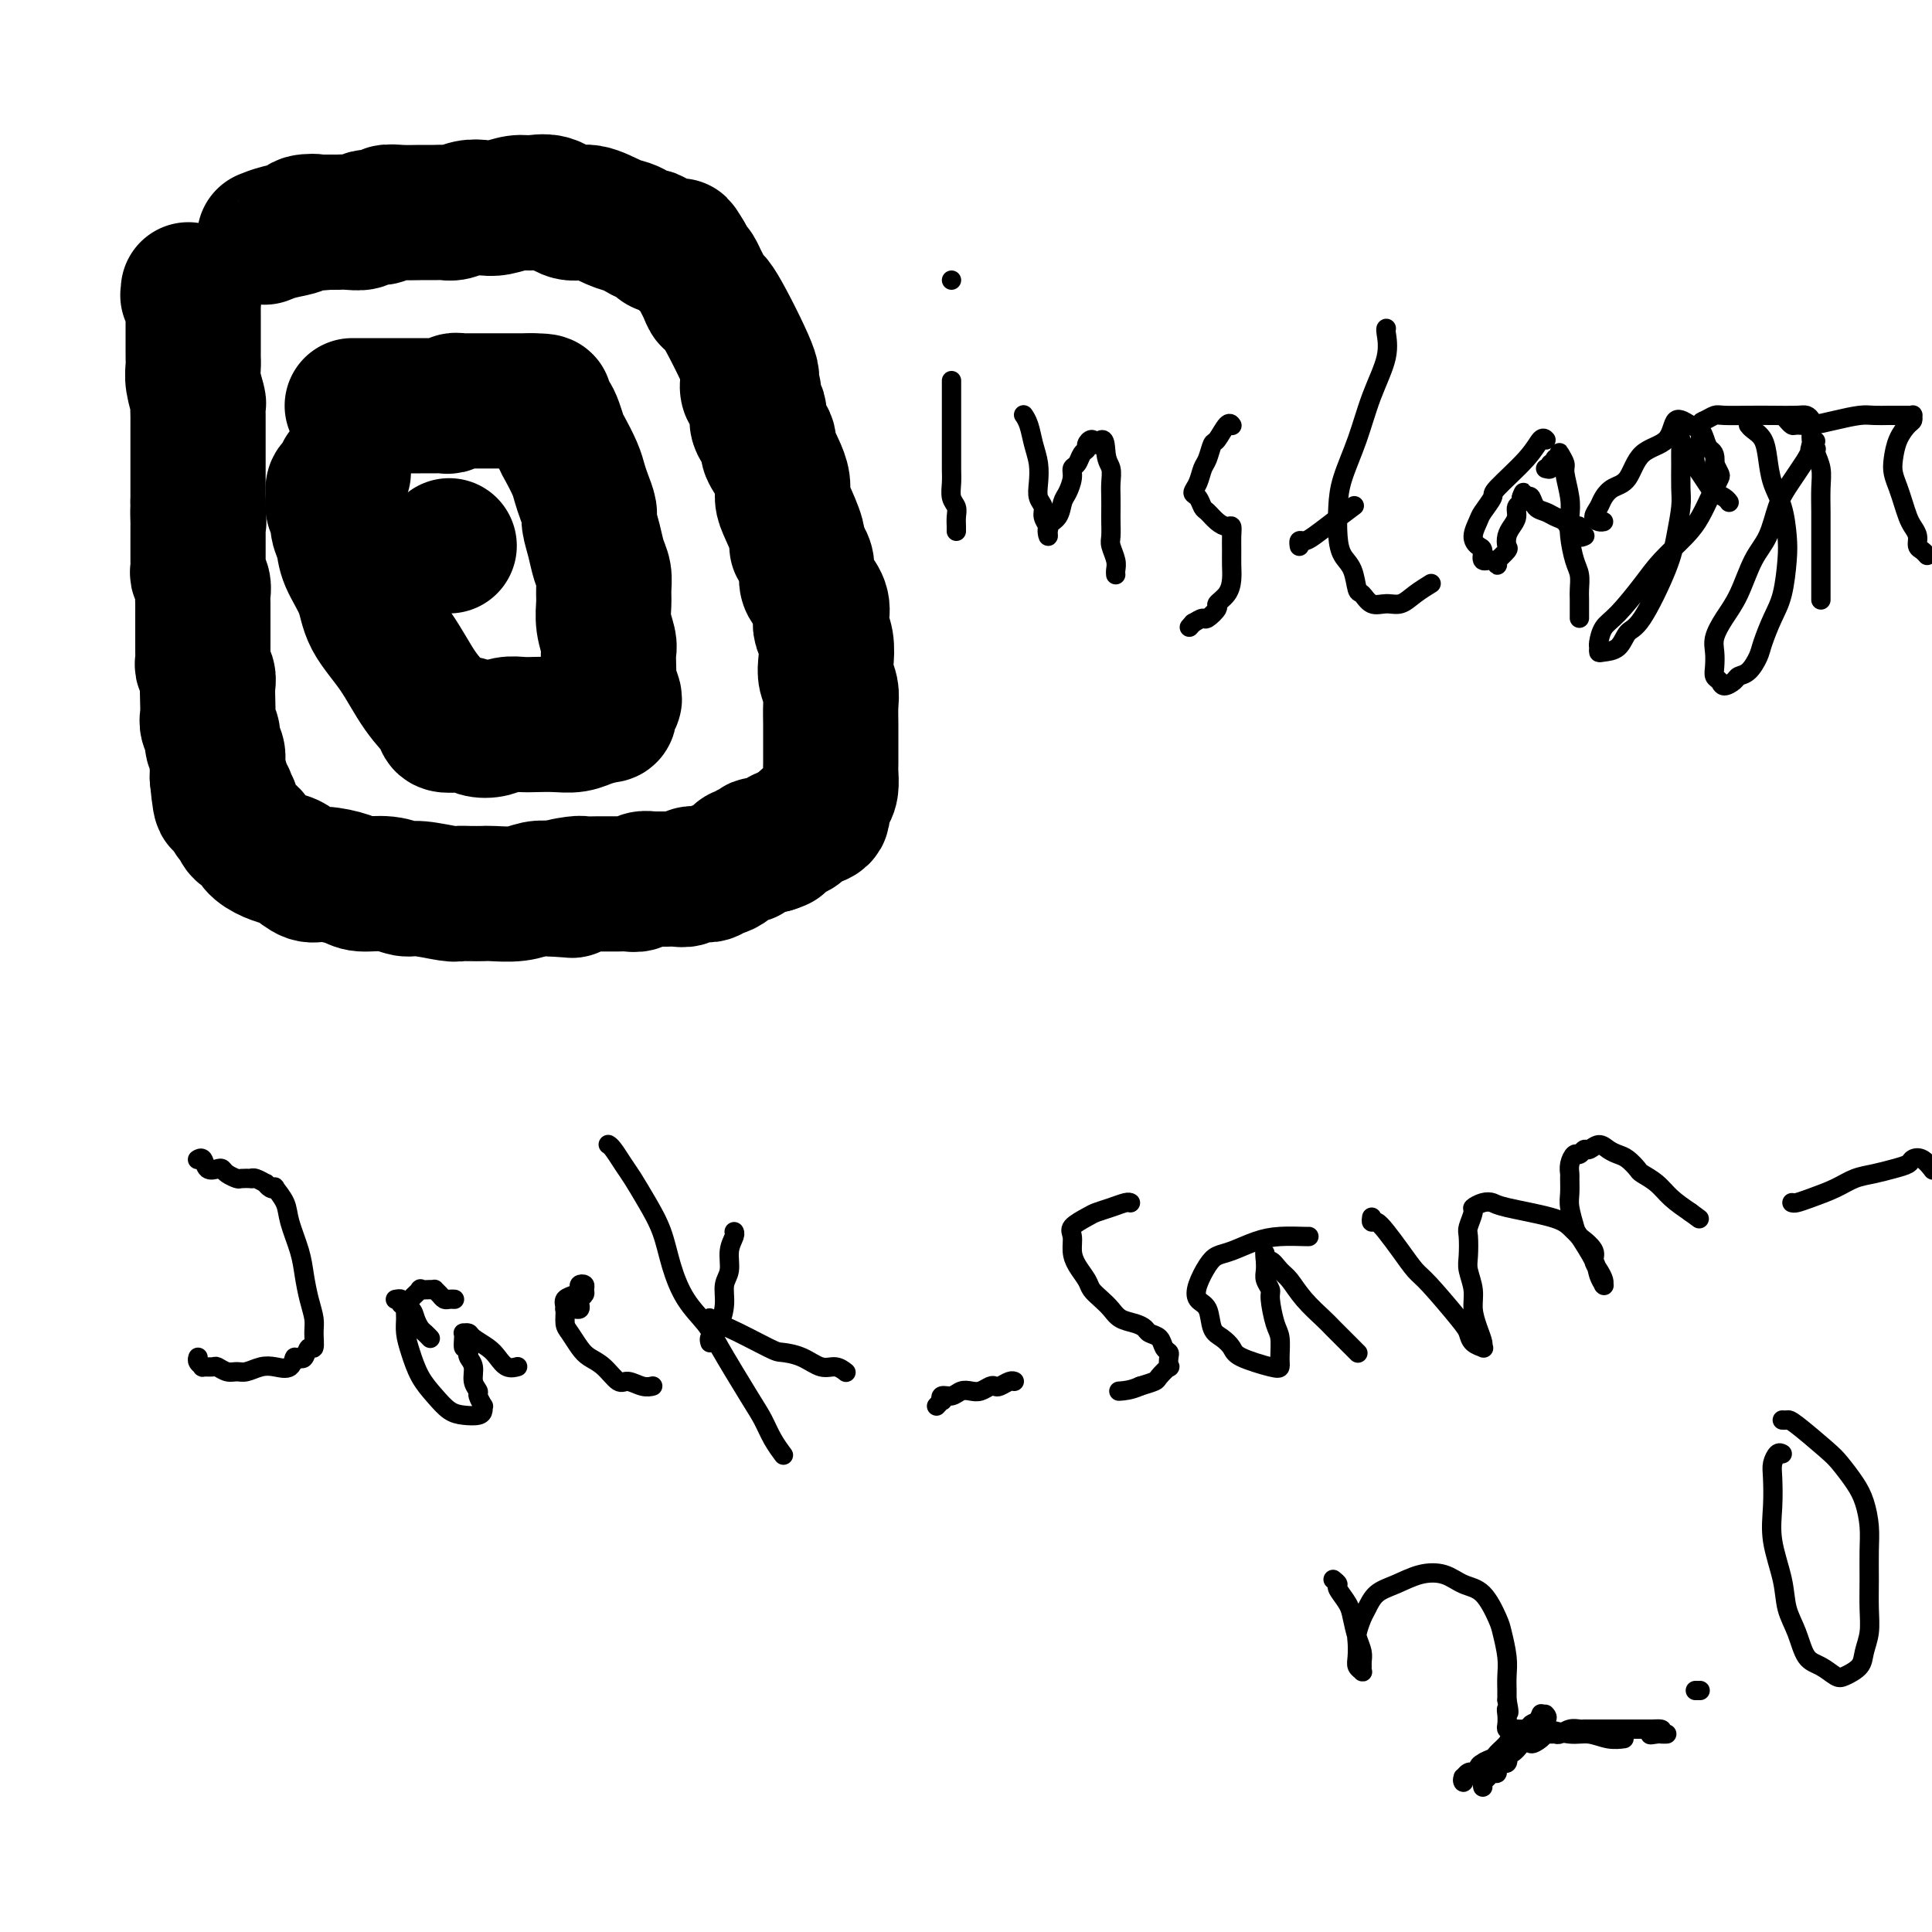 <svg viewBox='0 0 400 400' version='1.1' xmlns='http://www.w3.org/2000/svg' xmlns:xlink='http://www.w3.org/1999/xlink'><g fill='none' stroke='#000000' stroke-width='28' stroke-linecap='round' stroke-linejoin='round'><path d='M39,60c0.030,0.408 0.061,0.815 0,1c-0.061,0.185 -0.212,0.147 0,0c0.212,-0.147 0.789,-0.402 1,0c0.211,0.402 0.057,1.460 0,2c-0.057,0.540 -0.015,0.563 0,1c0.015,0.437 0.004,1.287 0,2c-0.004,0.713 -0.001,1.290 0,2c0.001,0.710 0.001,1.555 0,2c-0.001,0.445 -0.001,0.491 0,1c0.001,0.509 0.004,1.482 0,2c-0.004,0.518 -0.015,0.582 0,1c0.015,0.418 0.057,1.190 0,2c-0.057,0.810 -0.211,1.658 0,3c0.211,1.342 0.789,3.178 1,4c0.211,0.822 0.057,0.630 0,1c-0.057,0.370 -0.015,1.303 0,2c0.015,0.697 0.004,1.160 0,2c-0.004,0.840 -0.001,2.058 0,3c0.001,0.942 0.000,1.607 0,2c-0.000,0.393 -0.000,0.515 0,1c0.000,0.485 0.000,1.334 0,2c-0.000,0.666 -0.000,1.147 0,2c0.000,0.853 0.000,2.076 0,3c-0.000,0.924 -0.000,1.550 0,2c0.000,0.450 0.000,0.725 0,1'/><path d='M41,104c0.309,7.148 0.083,3.016 0,2c-0.083,-1.016 -0.022,1.082 0,2c0.022,0.918 0.006,0.656 0,1c-0.006,0.344 -0.003,1.296 0,2c0.003,0.704 0.004,1.161 0,2c-0.004,0.839 -0.015,2.059 0,3c0.015,0.941 0.057,1.603 0,2c-0.057,0.397 -0.211,0.530 0,1c0.211,0.470 0.789,1.277 1,2c0.211,0.723 0.057,1.361 0,2c-0.057,0.639 -0.015,1.277 0,2c0.015,0.723 0.004,1.530 0,2c-0.004,0.470 -0.001,0.602 0,1c0.001,0.398 -0.001,1.061 0,2c0.001,0.939 0.004,2.153 0,3c-0.004,0.847 -0.015,1.328 0,2c0.015,0.672 0.057,1.534 0,2c-0.057,0.466 -0.211,0.537 0,1c0.211,0.463 0.788,1.317 1,2c0.212,0.683 0.061,1.194 0,2c-0.061,0.806 -0.031,1.907 0,3c0.031,1.093 0.065,2.180 0,3c-0.065,0.820 -0.228,1.375 0,2c0.228,0.625 0.846,1.319 1,2c0.154,0.681 -0.155,1.348 0,2c0.155,0.652 0.774,1.288 1,2c0.226,0.712 0.061,1.500 0,2c-0.061,0.500 -0.016,0.711 0,1c0.016,0.289 0.005,0.654 0,1c-0.005,0.346 -0.002,0.673 0,1'/><path d='M45,161c0.861,9.228 1.014,3.796 1,2c-0.014,-1.796 -0.196,0.042 0,1c0.196,0.958 0.770,1.034 1,1c0.230,-0.034 0.118,-0.179 0,0c-0.118,0.179 -0.240,0.682 0,1c0.240,0.318 0.842,0.452 1,1c0.158,0.548 -0.128,1.512 0,2c0.128,0.488 0.670,0.502 1,1c0.330,0.498 0.448,1.482 1,2c0.552,0.518 1.536,0.571 2,1c0.464,0.429 0.407,1.233 1,2c0.593,0.767 1.836,1.497 3,2c1.164,0.503 2.248,0.778 3,1c0.752,0.222 1.172,0.389 2,1c0.828,0.611 2.065,1.665 3,2c0.935,0.335 1.567,-0.050 3,0c1.433,0.050 3.668,0.534 5,1c1.332,0.466 1.761,0.913 3,1c1.239,0.087 3.287,-0.187 5,0c1.713,0.187 3.091,0.835 4,1c0.909,0.165 1.350,-0.152 3,0c1.650,0.152 4.508,0.772 6,1c1.492,0.228 1.616,0.062 2,0c0.384,-0.062 1.026,-0.020 2,0c0.974,0.020 2.280,0.019 3,0c0.720,-0.019 0.853,-0.057 2,0c1.147,0.057 3.309,0.208 5,0c1.691,-0.208 2.912,-0.774 4,-1c1.088,-0.226 2.044,-0.113 3,0'/><path d='M114,184c8.027,0.525 3.095,0.337 2,0c-1.095,-0.337 1.646,-0.822 3,-1c1.354,-0.178 1.321,-0.048 2,0c0.679,0.048 2.070,0.014 3,0c0.930,-0.014 1.400,-0.007 2,0c0.600,0.007 1.331,0.016 2,0c0.669,-0.016 1.278,-0.057 2,0c0.722,0.057 1.559,0.211 2,0c0.441,-0.211 0.488,-0.789 1,-1c0.512,-0.211 1.489,-0.056 2,0c0.511,0.056 0.556,0.011 1,0c0.444,-0.011 1.288,0.011 2,0c0.712,-0.011 1.294,-0.054 2,0c0.706,0.054 1.537,0.207 2,0c0.463,-0.207 0.557,-0.773 1,-1c0.443,-0.227 1.235,-0.115 2,0c0.765,0.115 1.504,0.234 2,0c0.496,-0.234 0.748,-0.819 1,-1c0.252,-0.181 0.502,0.044 1,0c0.498,-0.044 1.243,-0.356 2,-1c0.757,-0.644 1.526,-1.622 2,-2c0.474,-0.378 0.653,-0.158 1,0c0.347,0.158 0.862,0.252 1,0c0.138,-0.252 -0.100,-0.852 0,-1c0.100,-0.148 0.538,0.157 1,0c0.462,-0.157 0.949,-0.774 1,-1c0.051,-0.226 -0.332,-0.061 0,0c0.332,0.061 1.381,0.017 2,0c0.619,-0.017 0.810,-0.009 1,0'/><path d='M160,175c2.737,-1.040 0.579,-0.139 0,0c-0.579,0.139 0.421,-0.482 1,-1c0.579,-0.518 0.738,-0.931 1,-1c0.262,-0.069 0.627,0.206 1,0c0.373,-0.206 0.752,-0.895 1,-1c0.248,-0.105 0.363,0.372 1,0c0.637,-0.372 1.795,-1.595 2,-2c0.205,-0.405 -0.544,0.006 0,0c0.544,-0.006 2.380,-0.428 3,-1c0.620,-0.572 0.022,-1.292 0,-2c-0.022,-0.708 0.530,-1.403 1,-2c0.470,-0.597 0.858,-1.096 1,-2c0.142,-0.904 0.038,-2.213 0,-3c-0.038,-0.787 -0.009,-1.053 0,-2c0.009,-0.947 -0.001,-2.574 0,-4c0.001,-1.426 0.014,-2.649 0,-4c-0.014,-1.351 -0.055,-2.830 0,-4c0.055,-1.170 0.207,-2.033 0,-3c-0.207,-0.967 -0.774,-2.040 -1,-3c-0.226,-0.960 -0.111,-1.807 0,-3c0.111,-1.193 0.220,-2.732 0,-4c-0.220,-1.268 -0.767,-2.264 -1,-3c-0.233,-0.736 -0.153,-1.212 0,-2c0.153,-0.788 0.378,-1.888 0,-3c-0.378,-1.112 -1.359,-2.236 -2,-3c-0.641,-0.764 -0.942,-1.167 -1,-2c-0.058,-0.833 0.126,-2.095 0,-3c-0.126,-0.905 -0.563,-1.452 -1,-2'/><path d='M166,115c-0.873,-1.950 -1.056,-1.823 -1,-2c0.056,-0.177 0.352,-0.656 0,-2c-0.352,-1.344 -1.351,-3.553 -2,-5c-0.649,-1.447 -0.949,-2.131 -1,-3c-0.051,-0.869 0.146,-1.922 0,-3c-0.146,-1.078 -0.635,-2.179 -1,-3c-0.365,-0.821 -0.606,-1.362 -1,-2c-0.394,-0.638 -0.942,-1.375 -1,-2c-0.058,-0.625 0.373,-1.140 0,-2c-0.373,-0.860 -1.549,-2.067 -2,-3c-0.451,-0.933 -0.177,-1.593 0,-2c0.177,-0.407 0.256,-0.562 0,-1c-0.256,-0.438 -0.848,-1.161 -1,-2c-0.152,-0.839 0.134,-1.796 0,-2c-0.134,-0.204 -0.690,0.343 -1,0c-0.310,-0.343 -0.373,-1.576 0,-2c0.373,-0.424 1.183,-0.039 0,-3c-1.183,-2.961 -4.358,-9.270 -6,-12c-1.642,-2.730 -1.749,-1.883 -2,-2c-0.251,-0.117 -0.645,-1.197 -1,-2c-0.355,-0.803 -0.670,-1.328 -1,-2c-0.330,-0.672 -0.676,-1.489 -1,-2c-0.324,-0.511 -0.626,-0.714 -1,-1c-0.374,-0.286 -0.821,-0.653 -1,-1c-0.179,-0.347 -0.089,-0.673 0,-1'/><path d='M142,53c-2.185,-3.725 -1.149,-1.537 -1,-1c0.149,0.537 -0.590,-0.578 -1,-1c-0.410,-0.422 -0.490,-0.151 -1,0c-0.510,0.151 -1.449,0.181 -2,0c-0.551,-0.181 -0.714,-0.574 -1,-1c-0.286,-0.426 -0.697,-0.886 -1,-1c-0.303,-0.114 -0.500,0.119 -1,0c-0.500,-0.119 -1.305,-0.590 -2,-1c-0.695,-0.410 -1.280,-0.758 -2,-1c-0.720,-0.242 -1.575,-0.376 -3,-1c-1.425,-0.624 -3.419,-1.737 -5,-2c-1.581,-0.263 -2.748,0.326 -4,0c-1.252,-0.326 -2.589,-1.565 -4,-2c-1.411,-0.435 -2.894,-0.065 -4,0c-1.106,0.065 -1.833,-0.175 -3,0c-1.167,0.175 -2.774,0.765 -4,1c-1.226,0.235 -2.071,0.116 -3,0c-0.929,-0.116 -1.942,-0.227 -3,0c-1.058,0.227 -2.162,0.793 -3,1c-0.838,0.207 -1.409,0.054 -2,0c-0.591,-0.054 -1.203,-0.011 -2,0c-0.797,0.011 -1.780,-0.012 -3,0c-1.220,0.012 -2.678,0.060 -4,0c-1.322,-0.060 -2.507,-0.226 -3,0c-0.493,0.226 -0.292,0.845 -1,1c-0.708,0.155 -2.325,-0.155 -3,0c-0.675,0.155 -0.408,0.773 -1,1c-0.592,0.227 -2.044,0.061 -3,0c-0.956,-0.061 -1.416,-0.017 -2,0c-0.584,0.017 -1.292,0.009 -2,0'/><path d='M68,46c-7.677,0.632 -3.868,0.211 -3,0c0.868,-0.211 -1.204,-0.214 -2,0c-0.796,0.214 -0.317,0.645 -1,1c-0.683,0.355 -2.530,0.634 -4,1c-1.470,0.366 -2.563,0.819 -3,1c-0.437,0.181 -0.219,0.091 0,0'/><path d='M73,84c0.021,-0.000 0.041,-0.000 0,0c-0.041,0.000 -0.145,0.000 0,0c0.145,-0.000 0.537,-0.000 1,0c0.463,0.000 0.995,0.000 1,0c0.005,-0.000 -0.518,-0.000 0,0c0.518,0.000 2.078,0.000 3,0c0.922,-0.000 1.207,-0.000 2,0c0.793,0.000 2.095,0.000 3,0c0.905,-0.000 1.412,-0.000 2,0c0.588,0.000 1.257,0.001 2,0c0.743,-0.001 1.561,-0.004 2,0c0.439,0.004 0.500,0.015 1,0c0.500,-0.015 1.439,-0.057 2,0c0.561,0.057 0.746,0.211 1,0c0.254,-0.211 0.579,-0.789 1,-1c0.421,-0.211 0.939,-0.057 1,0c0.061,0.057 -0.334,0.015 0,0c0.334,-0.015 1.399,-0.004 2,0c0.601,0.004 0.739,0.001 1,0c0.261,-0.001 0.646,-0.000 1,0c0.354,0.000 0.677,0.000 1,0c0.323,-0.000 0.646,-0.000 1,0c0.354,0.000 0.739,0.000 1,0c0.261,-0.000 0.399,-0.000 1,0c0.601,0.000 1.666,0.000 2,0c0.334,-0.000 -0.062,-0.000 0,0c0.062,0.000 0.584,0.000 1,0c0.416,-0.000 0.727,-0.000 1,0c0.273,0.000 0.506,0.000 1,0c0.494,-0.000 1.247,-0.000 2,0'/><path d='M110,83c5.632,0.022 1.211,0.576 0,1c-1.211,0.424 0.788,0.716 2,1c1.212,0.284 1.638,0.558 2,1c0.362,0.442 0.660,1.052 1,2c0.340,0.948 0.721,2.234 1,3c0.279,0.766 0.457,1.010 1,2c0.543,0.990 1.451,2.725 2,4c0.549,1.275 0.739,2.091 1,3c0.261,0.909 0.595,1.913 1,3c0.405,1.087 0.883,2.258 1,3c0.117,0.742 -0.126,1.055 0,2c0.126,0.945 0.623,2.520 1,4c0.377,1.480 0.636,2.863 1,4c0.364,1.137 0.833,2.027 1,3c0.167,0.973 0.031,2.027 0,3c-0.031,0.973 0.044,1.864 0,3c-0.044,1.136 -0.208,2.518 0,4c0.208,1.482 0.787,3.063 1,4c0.213,0.937 0.061,1.228 0,2c-0.061,0.772 -0.029,2.024 0,3c0.029,0.976 0.057,1.676 0,2c-0.057,0.324 -0.198,0.272 0,1c0.198,0.728 0.733,2.237 1,3c0.267,0.763 0.264,0.779 0,1c-0.264,0.221 -0.788,0.648 -1,1c-0.212,0.352 -0.112,0.630 0,1c0.112,0.370 0.236,0.831 0,1c-0.236,0.169 -0.833,0.045 -1,0c-0.167,-0.045 0.095,-0.013 0,0c-0.095,0.013 -0.548,0.006 -1,0'/><path d='M124,148c-0.785,0.785 -1.249,0.746 -2,1c-0.751,0.254 -1.790,0.799 -3,1c-1.210,0.201 -2.592,0.057 -4,0c-1.408,-0.057 -2.842,-0.028 -4,0c-1.158,0.028 -2.040,0.056 -3,0c-0.960,-0.056 -1.999,-0.198 -3,0c-1.001,0.198 -1.964,0.734 -3,1c-1.036,0.266 -2.145,0.263 -3,0c-0.855,-0.263 -1.456,-0.787 -2,-1c-0.544,-0.213 -1.032,-0.116 -2,0c-0.968,0.116 -2.417,0.252 -3,0c-0.583,-0.252 -0.301,-0.890 -1,-2c-0.699,-1.110 -2.380,-2.691 -4,-5c-1.620,-2.309 -3.179,-5.345 -5,-8c-1.821,-2.655 -3.903,-4.928 -5,-7c-1.097,-2.072 -1.207,-3.945 -2,-6c-0.793,-2.055 -2.269,-4.294 -3,-6c-0.731,-1.706 -0.718,-2.879 -1,-4c-0.282,-1.121 -0.861,-2.188 -1,-3c-0.139,-0.812 0.162,-1.368 0,-2c-0.162,-0.632 -0.786,-1.340 -1,-2c-0.214,-0.660 -0.019,-1.274 0,-2c0.019,-0.726 -0.139,-1.566 0,-2c0.139,-0.434 0.576,-0.463 1,-1c0.424,-0.537 0.835,-1.582 1,-2c0.165,-0.418 0.082,-0.209 0,0'/><path d='M93,113c0.000,0.000 0.000,0.000 0,0c0.000,0.000 0.000,0.000 0,0c0.000,0.000 0.000,0.000 0,0'/></g>
<g fill='none' stroke='#000000' stroke-width='4' stroke-linecap='round' stroke-linejoin='round'><path d='M41,240c-0.097,0.060 -0.195,0.121 0,0c0.195,-0.121 0.681,-0.422 1,0c0.319,0.422 0.471,1.567 1,2c0.529,0.433 1.436,0.155 2,0c0.564,-0.155 0.786,-0.185 1,0c0.214,0.185 0.421,0.586 1,1c0.579,0.414 1.530,0.842 2,1c0.470,0.158 0.459,0.046 1,0c0.541,-0.046 1.633,-0.027 2,0c0.367,0.027 0.010,0.064 0,0c-0.010,-0.064 0.327,-0.227 1,0c0.673,0.227 1.681,0.843 2,1c0.319,0.157 -0.051,-0.145 0,0c0.051,0.145 0.523,0.739 1,1c0.477,0.261 0.958,0.190 1,0c0.042,-0.190 -0.353,-0.499 0,0c0.353,0.499 1.456,1.806 2,3c0.544,1.194 0.528,2.277 1,4c0.472,1.723 1.433,4.088 2,6c0.567,1.912 0.741,3.372 1,5c0.259,1.628 0.602,3.425 1,5c0.398,1.575 0.850,2.927 1,4c0.150,1.073 -0.001,1.868 0,3c0.001,1.132 0.155,2.602 0,3c-0.155,0.398 -0.619,-0.278 -1,0c-0.381,0.278 -0.680,1.508 -1,2c-0.320,0.492 -0.660,0.246 -1,0'/><path d='M62,281c-0.669,1.117 -0.840,-0.089 -1,0c-0.160,0.089 -0.308,1.474 -1,2c-0.692,0.526 -1.928,0.195 -3,0c-1.072,-0.195 -1.979,-0.252 -3,0c-1.021,0.252 -2.156,0.814 -3,1c-0.844,0.186 -1.397,-0.003 -2,0c-0.603,0.003 -1.257,0.198 -2,0c-0.743,-0.198 -1.576,-0.788 -2,-1c-0.424,-0.212 -0.439,-0.046 -1,0c-0.561,0.046 -1.667,-0.026 -2,0c-0.333,0.026 0.107,0.151 0,0c-0.107,-0.151 -0.759,-0.579 -1,-1c-0.241,-0.421 -0.069,-0.835 0,-1c0.069,-0.165 0.034,-0.083 0,0'/><path d='M94,269c0.089,0.006 0.178,0.012 0,0c-0.178,-0.012 -0.622,-0.042 -1,0c-0.378,0.042 -0.691,0.155 -1,0c-0.309,-0.155 -0.612,-0.577 -1,-1c-0.388,-0.423 -0.859,-0.847 -1,-1c-0.141,-0.153 0.047,-0.035 0,0c-0.047,0.035 -0.328,-0.013 -1,0c-0.672,0.013 -1.735,0.086 -2,0c-0.265,-0.086 0.268,-0.330 0,0c-0.268,0.330 -1.337,1.234 -2,2c-0.663,0.766 -0.919,1.394 -1,2c-0.081,0.606 0.011,1.190 0,2c-0.011,0.810 -0.127,1.845 0,3c0.127,1.155 0.498,2.428 1,4c0.502,1.572 1.136,3.441 2,5c0.864,1.559 1.959,2.807 3,4c1.041,1.193 2.030,2.329 3,3c0.970,0.671 1.921,0.875 3,1c1.079,0.125 2.285,0.170 3,0c0.715,-0.170 0.939,-0.556 1,-1c0.061,-0.444 -0.040,-0.947 0,-1c0.040,-0.053 0.222,0.344 0,0c-0.222,-0.344 -0.848,-1.430 -1,-2c-0.152,-0.570 0.169,-0.625 0,-1c-0.169,-0.375 -0.829,-1.070 -1,-2c-0.171,-0.930 0.146,-2.097 0,-3c-0.146,-0.903 -0.756,-1.544 -1,-2c-0.244,-0.456 -0.122,-0.728 0,-1'/><path d='M97,280c-0.535,-2.133 -0.872,-0.964 -1,-1c-0.128,-0.036 -0.047,-1.275 0,-2c0.047,-0.725 0.061,-0.934 0,-1c-0.061,-0.066 -0.196,0.012 0,0c0.196,-0.012 0.724,-0.115 1,0c0.276,0.115 0.302,0.448 1,1c0.698,0.552 2.068,1.325 3,2c0.932,0.675 1.425,1.253 2,2c0.575,0.747 1.232,1.663 2,2c0.768,0.337 1.648,0.096 2,0c0.352,-0.096 0.176,-0.048 0,0'/><path d='M117,271c0.024,0.000 0.049,0.001 0,0c-0.049,-0.001 -0.170,-0.003 0,0c0.170,0.003 0.633,0.012 1,0c0.367,-0.012 0.638,-0.045 1,0c0.362,0.045 0.815,0.167 1,0c0.185,-0.167 0.103,-0.623 0,-1c-0.103,-0.377 -0.228,-0.676 0,-1c0.228,-0.324 0.808,-0.672 1,-1c0.192,-0.328 -0.003,-0.635 0,-1c0.003,-0.365 0.203,-0.789 0,-1c-0.203,-0.211 -0.811,-0.209 -1,0c-0.189,0.209 0.040,0.626 0,1c-0.040,0.374 -0.348,0.704 -1,1c-0.652,0.296 -1.647,0.558 -2,1c-0.353,0.442 -0.065,1.063 0,2c0.065,0.937 -0.093,2.189 0,3c0.093,0.811 0.438,1.182 1,2c0.562,0.818 1.343,2.085 2,3c0.657,0.915 1.191,1.478 2,2c0.809,0.522 1.895,1.001 3,2c1.105,0.999 2.230,2.516 3,3c0.770,0.484 1.186,-0.066 2,0c0.814,0.066 2.027,0.749 3,1c0.973,0.251 1.707,0.072 2,0c0.293,-0.072 0.147,-0.036 0,0'/><path d='M126,237c-0.064,-0.038 -0.128,-0.077 0,0c0.128,0.077 0.447,0.269 1,1c0.553,0.731 1.341,2.002 2,3c0.659,0.998 1.189,1.722 2,3c0.811,1.278 1.901,3.111 3,5c1.099,1.889 2.206,3.833 3,6c0.794,2.167 1.277,4.558 2,7c0.723,2.442 1.688,4.936 3,7c1.312,2.064 2.970,3.700 4,5c1.030,1.300 1.432,2.265 3,5c1.568,2.735 4.301,7.241 6,10c1.699,2.759 2.363,3.770 3,5c0.637,1.230 1.249,2.677 2,4c0.751,1.323 1.643,2.521 2,3c0.357,0.479 0.178,0.240 0,0'/><path d='M147,278c-0.119,-0.443 -0.238,-0.887 0,-1c0.238,-0.113 0.833,0.104 1,0c0.167,-0.104 -0.095,-0.530 0,-1c0.095,-0.470 0.546,-0.986 1,-2c0.454,-1.014 0.910,-2.527 1,-4c0.090,-1.473 -0.186,-2.906 0,-4c0.186,-1.094 0.834,-1.848 1,-3c0.166,-1.152 -0.151,-2.700 0,-4c0.151,-1.300 0.772,-2.350 1,-3c0.228,-0.650 0.065,-0.900 0,-1c-0.065,-0.100 -0.033,-0.050 0,0'/><path d='M147,273c-0.083,-0.114 -0.165,-0.227 0,0c0.165,0.227 0.578,0.795 1,1c0.422,0.205 0.854,0.049 3,1c2.146,0.951 6.006,3.010 8,4c1.994,0.990 2.121,0.910 3,1c0.879,0.090 2.509,0.350 4,1c1.491,0.650 2.843,1.690 4,2c1.157,0.310 2.119,-0.109 3,0c0.881,0.109 1.680,0.745 2,1c0.320,0.255 0.160,0.127 0,0'/><path d='M82,269c-0.128,0.026 -0.256,0.051 0,0c0.256,-0.051 0.895,-0.179 1,0c0.105,0.179 -0.323,0.663 0,1c0.323,0.337 1.397,0.525 2,1c0.603,0.475 0.736,1.238 1,2c0.264,0.762 0.658,1.524 1,2c0.342,0.476 0.630,0.667 1,1c0.370,0.333 0.820,0.810 1,1c0.180,0.190 0.090,0.095 0,0'/><path d='M194,291c0.029,-0.033 0.059,-0.065 0,0c-0.059,0.065 -0.206,0.229 0,0c0.206,-0.229 0.765,-0.850 1,-1c0.235,-0.150 0.146,0.170 0,0c-0.146,-0.170 -0.349,-0.829 0,-1c0.349,-0.171 1.249,0.147 2,0c0.751,-0.147 1.353,-0.758 2,-1c0.647,-0.242 1.338,-0.117 2,0c0.662,0.117 1.294,0.224 2,0c0.706,-0.224 1.485,-0.778 2,-1c0.515,-0.222 0.765,-0.112 1,0c0.235,0.112 0.455,0.226 1,0c0.545,-0.226 1.416,-0.792 2,-1c0.584,-0.208 0.881,-0.060 1,0c0.119,0.060 0.059,0.030 0,0'/><path d='M234,249c0.044,0.023 0.088,0.047 0,0c-0.088,-0.047 -0.308,-0.164 -1,0c-0.692,0.164 -1.856,0.609 -3,1c-1.144,0.391 -2.269,0.726 -3,1c-0.731,0.274 -1.070,0.485 -2,1c-0.930,0.515 -2.453,1.335 -3,2c-0.547,0.665 -0.120,1.175 0,2c0.120,0.825 -0.067,1.964 0,3c0.067,1.036 0.388,1.968 1,3c0.612,1.032 1.514,2.164 2,3c0.486,0.836 0.556,1.376 1,2c0.444,0.624 1.261,1.333 2,2c0.739,0.667 1.401,1.292 2,2c0.599,0.708 1.134,1.498 2,2c0.866,0.502 2.063,0.716 3,1c0.937,0.284 1.614,0.640 2,1c0.386,0.360 0.482,0.725 1,1c0.518,0.275 1.459,0.460 2,1c0.541,0.540 0.683,1.435 1,2c0.317,0.565 0.810,0.799 1,1c0.190,0.201 0.078,0.368 0,1c-0.078,0.632 -0.120,1.727 0,2c0.120,0.273 0.403,-0.277 0,0c-0.403,0.277 -1.493,1.382 -2,2c-0.507,0.618 -0.431,0.748 -1,1c-0.569,0.252 -1.785,0.626 -3,1'/><path d='M236,287c-1.822,0.844 -3.378,0.956 -4,1c-0.622,0.044 -0.311,0.022 0,0'/><path d='M271,256c-0.007,-0.004 -0.014,-0.008 0,0c0.014,0.008 0.050,0.029 -1,0c-1.050,-0.029 -3.187,-0.109 -5,0c-1.813,0.109 -3.302,0.406 -5,1c-1.698,0.594 -3.606,1.486 -5,2c-1.394,0.514 -2.276,0.649 -3,1c-0.724,0.351 -1.292,0.916 -2,2c-0.708,1.084 -1.557,2.685 -2,4c-0.443,1.315 -0.480,2.344 0,3c0.480,0.656 1.475,0.938 2,2c0.525,1.062 0.578,2.905 1,4c0.422,1.095 1.213,1.443 2,2c0.787,0.557 1.570,1.322 2,2c0.430,0.678 0.508,1.268 2,2c1.492,0.732 4.397,1.605 6,2c1.603,0.395 1.904,0.313 2,0c0.096,-0.313 -0.012,-0.857 0,-2c0.012,-1.143 0.143,-2.887 0,-4c-0.143,-1.113 -0.560,-1.596 -1,-3c-0.440,-1.404 -0.902,-3.728 -1,-5c-0.098,-1.272 0.170,-1.490 0,-2c-0.170,-0.510 -0.778,-1.312 -1,-2c-0.222,-0.688 -0.060,-1.262 0,-2c0.060,-0.738 0.017,-1.639 0,-2c-0.017,-0.361 -0.009,-0.180 0,0'/><path d='M262,261c-0.189,-3.376 -0.162,-0.816 0,0c0.162,0.816 0.460,-0.111 1,0c0.540,0.111 1.323,1.261 2,2c0.677,0.739 1.248,1.069 2,2c0.752,0.931 1.683,2.463 3,4c1.317,1.537 3.019,3.077 4,4c0.981,0.923 1.242,1.227 2,2c0.758,0.773 2.012,2.016 3,3c0.988,0.984 1.711,1.710 2,2c0.289,0.290 0.145,0.145 0,0'/><path d='M284,252c-0.071,0.459 -0.143,0.918 0,1c0.143,0.082 0.499,-0.211 1,0c0.501,0.211 1.146,0.928 2,2c0.854,1.072 1.917,2.499 3,4c1.083,1.501 2.187,3.074 3,4c0.813,0.926 1.336,1.204 3,3c1.664,1.796 4.470,5.109 6,7c1.530,1.891 1.784,2.362 2,3c0.216,0.638 0.395,1.445 1,2c0.605,0.555 1.636,0.858 2,1c0.364,0.142 0.060,0.121 0,0c-0.060,-0.121 0.124,-0.343 0,-1c-0.124,-0.657 -0.555,-1.749 -1,-3c-0.445,-1.251 -0.904,-2.661 -1,-4c-0.096,-1.339 0.169,-2.609 0,-4c-0.169,-1.391 -0.773,-2.905 -1,-4c-0.227,-1.095 -0.076,-1.771 0,-3c0.076,-1.229 0.079,-3.013 0,-4c-0.079,-0.987 -0.239,-1.179 0,-2c0.239,-0.821 0.876,-2.270 1,-3c0.124,-0.730 -0.266,-0.740 0,-1c0.266,-0.260 1.187,-0.771 2,-1c0.813,-0.229 1.516,-0.174 2,0c0.484,0.174 0.748,0.469 3,1c2.252,0.531 6.491,1.297 9,2c2.509,0.703 3.288,1.344 4,2c0.712,0.656 1.356,1.328 2,2'/><path d='M327,256c1.620,1.202 2.669,2.207 3,3c0.331,0.793 -0.055,1.375 0,2c0.055,0.625 0.552,1.293 1,2c0.448,0.707 0.849,1.451 1,2c0.151,0.549 0.054,0.901 0,1c-0.054,0.099 -0.063,-0.054 0,0c0.063,0.054 0.200,0.315 0,0c-0.200,-0.315 -0.737,-1.208 -1,-2c-0.263,-0.792 -0.253,-1.485 -1,-3c-0.747,-1.515 -2.253,-3.853 -3,-5c-0.747,-1.147 -0.736,-1.105 -1,-2c-0.264,-0.895 -0.804,-2.729 -1,-4c-0.196,-1.271 -0.050,-1.981 0,-3c0.050,-1.019 0.002,-2.349 0,-3c-0.002,-0.651 0.041,-0.623 0,-1c-0.041,-0.377 -0.167,-1.157 0,-2c0.167,-0.843 0.625,-1.747 1,-2c0.375,-0.253 0.667,0.145 1,0c0.333,-0.145 0.708,-0.834 1,-1c0.292,-0.166 0.501,0.192 1,0c0.499,-0.192 1.290,-0.934 2,-1c0.710,-0.066 1.340,0.545 2,1c0.660,0.455 1.349,0.754 2,1c0.651,0.246 1.265,0.439 2,1c0.735,0.561 1.592,1.490 2,2c0.408,0.510 0.367,0.601 1,1c0.633,0.399 1.940,1.108 3,2c1.060,0.892 1.874,1.969 3,3c1.126,1.031 2.563,2.015 4,3'/><path d='M350,251c3.167,2.333 1.583,1.167 0,0'/><path d='M371,249c0.209,0.067 0.418,0.134 1,0c0.582,-0.134 1.538,-0.470 3,-1c1.462,-0.530 3.432,-1.255 5,-2c1.568,-0.745 2.734,-1.509 4,-2c1.266,-0.491 2.632,-0.708 4,-1c1.368,-0.292 2.738,-0.659 4,-1c1.262,-0.341 2.415,-0.655 3,-1c0.585,-0.345 0.600,-0.721 1,-1c0.400,-0.279 1.185,-0.460 2,0c0.815,0.460 1.662,1.560 2,2c0.338,0.440 0.169,0.220 0,0'/><path d='M276,327c0.477,0.383 0.954,0.767 1,1c0.046,0.233 -0.338,0.317 0,1c0.338,0.683 1.397,1.965 2,3c0.603,1.035 0.750,1.821 1,3c0.250,1.179 0.603,2.750 1,4c0.397,1.250 0.840,2.178 1,3c0.160,0.822 0.039,1.538 0,2c-0.039,0.462 0.004,0.669 0,1c-0.004,0.331 -0.053,0.786 0,1c0.053,0.214 0.210,0.186 0,0c-0.210,-0.186 -0.785,-0.529 -1,-1c-0.215,-0.471 -0.069,-1.070 0,-2c0.069,-0.930 0.062,-2.192 0,-3c-0.062,-0.808 -0.177,-1.161 0,-2c0.177,-0.839 0.647,-2.165 1,-3c0.353,-0.835 0.590,-1.178 1,-2c0.410,-0.822 0.994,-2.122 2,-3c1.006,-0.878 2.436,-1.332 4,-2c1.564,-0.668 3.263,-1.549 5,-2c1.737,-0.451 3.512,-0.471 5,0c1.488,0.471 2.690,1.434 4,2c1.310,0.566 2.729,0.735 4,2c1.271,1.265 2.393,3.627 3,5c0.607,1.373 0.699,1.757 1,3c0.301,1.243 0.813,3.343 1,5c0.187,1.657 0.050,2.869 0,4c-0.050,1.131 -0.014,2.180 0,3c0.014,0.820 0.007,1.410 0,2'/><path d='M312,352c0.774,3.824 0.211,2.384 0,2c-0.211,-0.384 -0.068,0.289 0,1c0.068,0.711 0.061,1.459 0,2c-0.061,0.541 -0.177,0.876 0,1c0.177,0.124 0.648,0.037 1,0c0.352,-0.037 0.586,-0.025 1,0c0.414,0.025 1.009,0.063 2,0c0.991,-0.063 2.378,-0.227 4,0c1.622,0.227 3.479,0.845 5,1c1.521,0.155 2.707,-0.154 4,0c1.293,0.154 2.694,0.772 4,1c1.306,0.228 2.516,0.065 3,0c0.484,-0.065 0.242,-0.033 0,0'/><path d='M351,350c0.417,0.000 0.833,0.000 1,0c0.167,0.000 0.083,0.000 0,0'/><path d='M369,301c-0.310,-0.173 -0.621,-0.346 -1,0c-0.379,0.346 -0.827,1.210 -1,2c-0.173,0.790 -0.072,1.505 0,3c0.072,1.495 0.117,3.770 0,6c-0.117,2.230 -0.394,4.415 0,7c0.394,2.585 1.459,5.570 2,8c0.541,2.430 0.558,4.304 1,6c0.442,1.696 1.310,3.212 2,5c0.690,1.788 1.200,3.847 2,5c0.800,1.153 1.888,1.401 3,2c1.112,0.599 2.249,1.551 3,2c0.751,0.449 1.115,0.397 2,0c0.885,-0.397 2.290,-1.140 3,-2c0.710,-0.860 0.726,-1.839 1,-3c0.274,-1.161 0.806,-2.504 1,-4c0.194,-1.496 0.049,-3.145 0,-5c-0.049,-1.855 -0.004,-3.916 0,-6c0.004,-2.084 -0.033,-4.190 0,-6c0.033,-1.810 0.136,-3.325 0,-5c-0.136,-1.675 -0.513,-3.510 -1,-5c-0.487,-1.490 -1.086,-2.634 -2,-4c-0.914,-1.366 -2.144,-2.955 -3,-4c-0.856,-1.045 -1.340,-1.548 -3,-3c-1.660,-1.452 -4.496,-3.853 -6,-5c-1.504,-1.147 -1.674,-1.040 -2,-1c-0.326,0.040 -0.807,0.011 -1,0c-0.193,-0.011 -0.096,-0.006 0,0'/><path d='M319,355c-0.022,0.054 -0.043,0.108 0,0c0.043,-0.108 0.152,-0.380 0,0c-0.152,0.380 -0.565,1.410 -1,2c-0.435,0.590 -0.894,0.741 -1,1c-0.106,0.259 0.139,0.628 0,1c-0.139,0.372 -0.662,0.749 -1,1c-0.338,0.251 -0.491,0.377 -1,1c-0.509,0.623 -1.375,1.744 -2,2c-0.625,0.256 -1.008,-0.353 -1,0c0.008,0.353 0.406,1.667 0,2c-0.406,0.333 -1.615,-0.314 -2,0c-0.385,0.314 0.055,1.591 0,2c-0.055,0.409 -0.603,-0.048 -1,0c-0.397,0.048 -0.642,0.600 -1,1c-0.358,0.400 -0.827,0.646 -1,1c-0.173,0.354 -0.049,0.815 0,1c0.049,0.185 0.025,0.092 0,0'/><path d='M320,355c-0.006,-0.007 -0.013,-0.014 0,0c0.013,0.014 0.045,0.049 0,0c-0.045,-0.049 -0.166,-0.182 0,0c0.166,0.182 0.621,0.678 0,1c-0.621,0.322 -2.317,0.471 -3,1c-0.683,0.529 -0.353,1.437 -1,2c-0.647,0.563 -2.273,0.781 -3,1c-0.727,0.219 -0.557,0.440 -1,1c-0.443,0.560 -1.500,1.460 -2,2c-0.500,0.540 -0.445,0.719 -1,1c-0.555,0.281 -1.721,0.663 -2,1c-0.279,0.337 0.328,0.630 0,1c-0.328,0.370 -1.591,0.816 -2,1c-0.409,0.184 0.034,0.106 0,0c-0.034,-0.106 -0.547,-0.242 -1,0c-0.453,0.242 -0.847,0.860 -1,1c-0.153,0.140 -0.066,-0.200 0,0c0.066,0.200 0.110,0.940 0,1c-0.110,0.060 -0.373,-0.562 0,-1c0.373,-0.438 1.384,-0.694 2,-1c0.616,-0.306 0.839,-0.662 1,-1c0.161,-0.338 0.260,-0.658 1,-1c0.740,-0.342 2.122,-0.708 3,-1c0.878,-0.292 1.251,-0.512 2,-1c0.749,-0.488 1.875,-1.244 3,-2'/><path d='M315,361c2.201,-1.193 1.703,-0.176 2,0c0.297,0.176 1.388,-0.488 2,-1c0.612,-0.512 0.744,-0.873 1,-1c0.256,-0.127 0.636,-0.020 1,0c0.364,0.020 0.713,-0.047 1,0c0.287,0.047 0.513,0.209 1,0c0.487,-0.209 1.234,-0.788 2,-1c0.766,-0.212 1.552,-0.057 2,0c0.448,0.057 0.558,0.015 1,0c0.442,-0.015 1.217,-0.004 2,0c0.783,0.004 1.573,0.001 2,0c0.427,-0.001 0.491,-0.000 1,0c0.509,0.000 1.463,0.000 2,0c0.537,-0.000 0.655,-0.000 1,0c0.345,0.000 0.916,0.000 1,0c0.084,-0.000 -0.318,-0.000 0,0c0.318,0.000 1.356,0.000 2,0c0.644,-0.000 0.894,-0.000 1,0c0.106,0.000 0.067,0.000 0,0c-0.067,-0.000 -0.162,-0.000 0,0c0.162,0.000 0.582,0.000 1,0c0.418,-0.000 0.834,-0.000 1,0c0.166,0.000 0.083,0.000 0,0'/><path d='M342,358c4.128,-0.238 0.948,0.668 0,1c-0.948,0.332 0.334,0.089 1,0c0.666,-0.089 0.715,-0.024 1,0c0.285,0.024 0.808,0.006 1,0c0.192,-0.006 0.055,-0.002 0,0c-0.055,0.002 -0.027,0.001 0,0'/><path d='M197,79c-0.000,-0.180 -0.000,-0.360 0,0c0.000,0.360 0.000,1.260 0,2c-0.000,0.740 -0.000,1.321 0,2c0.000,0.679 0.000,1.455 0,3c-0.000,1.545 -0.001,3.860 0,5c0.001,1.140 0.004,1.106 0,2c-0.004,0.894 -0.015,2.714 0,4c0.015,1.286 0.057,2.036 0,3c-0.057,0.964 -0.211,2.143 0,3c0.211,0.857 0.789,1.393 1,2c0.211,0.607 0.057,1.287 0,2c-0.057,0.713 -0.015,1.461 0,2c0.015,0.539 0.004,0.868 0,1c-0.004,0.132 -0.002,0.066 0,0'/><path d='M197,58c0.000,0.000 0.000,0.000 0,0c0.000,0.000 0.000,0.000 0,0c0.000,0.000 0.000,0.000 0,0'/><path d='M212,86c-0.000,-0.001 -0.001,-0.001 0,0c0.001,0.001 0.003,0.005 0,0c-0.003,-0.005 -0.012,-0.017 0,0c0.012,0.017 0.045,0.065 0,0c-0.045,-0.065 -0.170,-0.243 0,0c0.170,0.243 0.633,0.908 1,2c0.367,1.092 0.638,2.610 1,4c0.362,1.390 0.814,2.651 1,4c0.186,1.349 0.106,2.785 0,4c-0.106,1.215 -0.239,2.209 0,3c0.239,0.791 0.849,1.380 1,2c0.151,0.620 -0.158,1.270 0,2c0.158,0.730 0.781,1.539 1,2c0.219,0.461 0.034,0.572 0,1c-0.034,0.428 0.085,1.171 0,1c-0.085,-0.171 -0.373,-1.257 0,-2c0.373,-0.743 1.405,-1.145 2,-2c0.595,-0.855 0.751,-2.164 1,-3c0.249,-0.836 0.591,-1.197 1,-2c0.409,-0.803 0.884,-2.046 1,-3c0.116,-0.954 -0.127,-1.617 0,-2c0.127,-0.383 0.626,-0.485 1,-1c0.374,-0.515 0.625,-1.442 1,-2c0.375,-0.558 0.874,-0.748 1,-1c0.126,-0.252 -0.120,-0.568 0,-1c0.120,-0.432 0.606,-0.981 1,-1c0.394,-0.019 0.697,0.490 1,1'/><path d='M227,92c1.939,-2.475 1.788,0.338 2,2c0.212,1.662 0.789,2.173 1,3c0.211,0.827 0.057,1.969 0,3c-0.057,1.031 -0.016,1.952 0,3c0.016,1.048 0.008,2.224 0,3c-0.008,0.776 -0.016,1.153 0,2c0.016,0.847 0.057,2.164 0,3c-0.057,0.836 -0.211,1.191 0,2c0.211,0.809 0.789,2.073 1,3c0.211,0.927 0.057,1.516 0,2c-0.057,0.484 -0.015,0.861 0,1c0.015,0.139 0.004,0.040 0,0c-0.004,-0.040 -0.002,-0.020 0,0'/><path d='M255,88c0.059,0.089 0.118,0.177 0,0c-0.118,-0.177 -0.413,-0.621 -1,0c-0.587,0.621 -1.466,2.305 -2,3c-0.534,0.695 -0.722,0.400 -1,1c-0.278,0.600 -0.646,2.096 -1,3c-0.354,0.904 -0.694,1.216 -1,2c-0.306,0.784 -0.577,2.040 -1,3c-0.423,0.960 -0.997,1.623 -1,2c-0.003,0.377 0.566,0.469 1,1c0.434,0.531 0.733,1.500 1,2c0.267,0.500 0.502,0.531 1,1c0.498,0.469 1.258,1.374 2,2c0.742,0.626 1.467,0.972 2,1c0.533,0.028 0.875,-0.260 1,0c0.125,0.260 0.032,1.070 0,2c-0.032,0.930 -0.002,1.979 0,3c0.002,1.021 -0.022,2.012 0,3c0.022,0.988 0.090,1.971 0,3c-0.090,1.029 -0.338,2.103 -1,3c-0.662,0.897 -1.738,1.616 -2,2c-0.262,0.384 0.291,0.433 0,1c-0.291,0.567 -1.424,1.653 -2,2c-0.576,0.347 -0.593,-0.044 -1,0c-0.407,0.044 -1.203,0.522 -2,1'/><path d='M247,129c-1.333,1.500 -0.667,0.750 0,0'/><path d='M287,68c0.019,-0.011 0.039,-0.022 0,0c-0.039,0.022 -0.136,0.076 0,1c0.136,0.924 0.506,2.716 0,5c-0.506,2.284 -1.887,5.058 -3,8c-1.113,2.942 -1.956,6.052 -3,9c-1.044,2.948 -2.287,5.736 -3,8c-0.713,2.264 -0.896,4.005 -1,6c-0.104,1.995 -0.131,4.245 0,6c0.131,1.755 0.418,3.014 1,4c0.582,0.986 1.457,1.700 2,3c0.543,1.300 0.753,3.187 1,4c0.247,0.813 0.530,0.552 1,1c0.470,0.448 1.128,1.605 2,2c0.872,0.395 1.957,0.029 3,0c1.043,-0.029 2.042,0.281 3,0c0.958,-0.281 1.873,-1.153 3,-2c1.127,-0.847 2.465,-1.671 3,-2c0.535,-0.329 0.268,-0.165 0,0'/><path d='M269,113c-0.005,-0.031 -0.011,-0.062 0,0c0.011,0.062 0.038,0.219 0,0c-0.038,-0.219 -0.143,-0.812 0,-1c0.143,-0.188 0.533,0.030 1,0c0.467,-0.030 1.012,-0.307 2,-1c0.988,-0.693 2.420,-1.802 4,-3c1.580,-1.198 3.309,-2.485 4,-3c0.691,-0.515 0.346,-0.257 0,0'/><path d='M320,91c0.070,0.075 0.140,0.151 0,0c-0.140,-0.151 -0.489,-0.528 -1,0c-0.511,0.528 -1.183,1.961 -3,4c-1.817,2.039 -4.779,4.685 -6,6c-1.221,1.315 -0.703,1.298 -1,2c-0.297,0.702 -1.410,2.123 -2,3c-0.590,0.877 -0.657,1.210 -1,2c-0.343,0.790 -0.961,2.039 -1,3c-0.039,0.961 0.501,1.635 1,2c0.499,0.365 0.957,0.420 1,1c0.043,0.580 -0.328,1.686 0,2c0.328,0.314 1.354,-0.163 2,0c0.646,0.163 0.913,0.965 1,1c0.087,0.035 -0.005,-0.697 0,-1c0.005,-0.303 0.106,-0.178 0,0c-0.106,0.178 -0.418,0.410 0,0c0.418,-0.410 1.566,-1.460 2,-2c0.434,-0.540 0.154,-0.568 0,-1c-0.154,-0.432 -0.181,-1.267 0,-2c0.181,-0.733 0.570,-1.363 1,-2c0.430,-0.637 0.900,-1.281 1,-2c0.100,-0.719 -0.169,-1.512 0,-2c0.169,-0.488 0.776,-0.670 1,-1c0.224,-0.330 0.064,-0.809 0,-1c-0.064,-0.191 -0.032,-0.096 0,0'/><path d='M315,103c0.881,-2.019 0.084,-0.566 0,0c-0.084,0.566 0.543,0.246 1,0c0.457,-0.246 0.742,-0.417 1,0c0.258,0.417 0.487,1.422 1,2c0.513,0.578 1.308,0.727 2,1c0.692,0.273 1.281,0.669 2,1c0.719,0.331 1.570,0.596 2,1c0.430,0.404 0.441,0.945 1,1c0.559,0.055 1.665,-0.377 2,0c0.335,0.377 -0.102,1.563 0,2c0.102,0.437 0.743,0.125 1,0c0.257,-0.125 0.128,-0.062 0,0'/><path d='M347,91c0.423,-0.170 0.846,-0.340 1,0c0.154,0.340 0.038,1.191 0,2c-0.038,0.809 0.001,1.575 0,3c-0.001,1.425 -0.041,3.510 0,5c0.041,1.490 0.162,2.386 0,4c-0.162,1.614 -0.609,3.945 -1,6c-0.391,2.055 -0.728,3.832 -2,7c-1.272,3.168 -3.479,7.725 -5,10c-1.521,2.275 -2.355,2.266 -3,3c-0.645,0.734 -1.102,2.209 -2,3c-0.898,0.791 -2.239,0.896 -3,1c-0.761,0.104 -0.943,0.207 -1,0c-0.057,-0.207 0.011,-0.726 0,-1c-0.011,-0.274 -0.101,-0.305 0,-1c0.101,-0.695 0.393,-2.055 1,-3c0.607,-0.945 1.527,-1.476 3,-3c1.473,-1.524 3.498,-4.040 5,-6c1.502,-1.960 2.482,-3.364 4,-5c1.518,-1.636 3.573,-3.503 5,-5c1.427,-1.497 2.225,-2.624 3,-4c0.775,-1.376 1.525,-3.001 2,-4c0.475,-0.999 0.674,-1.371 1,-2c0.326,-0.629 0.780,-1.516 1,-2c0.220,-0.484 0.206,-0.567 0,-1c-0.206,-0.433 -0.603,-1.217 -1,-2'/><path d='M355,96c0.288,-2.290 -0.494,-2.516 -1,-3c-0.506,-0.484 -0.738,-1.227 -1,-2c-0.262,-0.773 -0.556,-1.577 -1,-2c-0.444,-0.423 -1.038,-0.464 -2,-1c-0.962,-0.536 -2.292,-1.567 -3,-1c-0.708,0.567 -0.795,2.732 -2,4c-1.205,1.268 -3.527,1.638 -5,3c-1.473,1.362 -2.098,3.716 -3,5c-0.902,1.284 -2.081,1.496 -3,2c-0.919,0.504 -1.577,1.298 -2,2c-0.423,0.702 -0.611,1.312 -1,2c-0.389,0.688 -0.981,1.452 -1,2c-0.019,0.548 0.533,0.878 1,1c0.467,0.122 0.848,0.035 1,0c0.152,-0.035 0.076,-0.017 0,0'/><path d='M370,87c-0.099,-0.115 -0.198,-0.230 0,0c0.198,0.230 0.693,0.804 1,1c0.307,0.196 0.427,0.014 1,0c0.573,-0.014 1.599,0.140 3,0c1.401,-0.140 3.176,-0.573 5,-1c1.824,-0.427 3.697,-0.846 5,-1c1.303,-0.154 2.038,-0.041 3,0c0.962,0.041 2.153,0.010 3,0c0.847,-0.010 1.352,0.001 2,0c0.648,-0.001 1.440,-0.013 2,0c0.560,0.013 0.890,0.050 1,0c0.110,-0.050 0.002,-0.186 0,0c-0.002,0.186 0.104,0.696 0,1c-0.104,0.304 -0.417,0.402 -1,1c-0.583,0.598 -1.435,1.696 -2,3c-0.565,1.304 -0.842,2.814 -1,4c-0.158,1.186 -0.197,2.047 0,3c0.197,0.953 0.631,1.998 1,3c0.369,1.002 0.672,1.960 1,3c0.328,1.040 0.679,2.162 1,3c0.321,0.838 0.612,1.391 1,2c0.388,0.609 0.875,1.274 1,2c0.125,0.726 -0.111,1.514 0,2c0.111,0.486 0.568,0.669 1,1c0.432,0.331 0.838,0.809 1,1c0.162,0.191 0.081,0.096 0,0'/><path d='M376,93c0.002,-0.003 0.004,-0.007 0,0c-0.004,0.007 -0.015,0.023 0,0c0.015,-0.023 0.057,-0.086 0,0c-0.057,0.086 -0.211,0.321 0,1c0.211,0.679 0.789,1.800 1,3c0.211,1.200 0.057,2.477 0,4c-0.057,1.523 -0.015,3.291 0,5c0.015,1.709 0.004,3.358 0,5c-0.004,1.642 -0.001,3.275 0,5c0.001,1.725 0.000,3.541 0,5c-0.000,1.459 -0.000,2.560 0,3c0.000,0.440 0.000,0.220 0,0'/><path d='M320,97c0.453,0.121 0.906,0.243 1,0c0.094,-0.243 -0.172,-0.850 0,-1c0.172,-0.150 0.782,0.157 1,0c0.218,-0.157 0.045,-0.777 0,-1c-0.045,-0.223 0.040,-0.047 0,0c-0.040,0.047 -0.203,-0.033 0,0c0.203,0.033 0.771,0.180 1,0c0.229,-0.180 0.118,-0.688 0,-1c-0.118,-0.312 -0.242,-0.429 0,0c0.242,0.429 0.849,1.404 1,2c0.151,0.596 -0.153,0.814 0,2c0.153,1.186 0.763,3.342 1,5c0.237,1.658 0.102,2.818 0,4c-0.102,1.182 -0.171,2.385 0,4c0.171,1.615 0.582,3.641 1,5c0.418,1.359 0.844,2.052 1,3c0.156,0.948 0.042,2.153 0,3c-0.042,0.847 -0.011,1.338 0,2c0.011,0.662 0.003,1.497 0,2c-0.003,0.503 -0.001,0.674 0,1c0.001,0.326 0.000,0.807 0,1c-0.000,0.193 -0.000,0.096 0,0'/><path d='M362,88c0.222,0.285 0.444,0.570 1,1c0.556,0.430 1.445,1.006 2,2c0.555,0.994 0.776,2.405 1,4c0.224,1.595 0.450,3.374 1,5c0.550,1.626 1.424,3.098 2,5c0.576,1.902 0.855,4.235 1,6c0.145,1.765 0.156,2.961 0,5c-0.156,2.039 -0.478,4.921 -1,7c-0.522,2.079 -1.243,3.355 -2,5c-0.757,1.645 -1.550,3.659 -2,5c-0.450,1.341 -0.558,2.010 -1,3c-0.442,0.990 -1.217,2.301 -2,3c-0.783,0.699 -1.572,0.788 -2,1c-0.428,0.212 -0.493,0.549 -1,1c-0.507,0.451 -1.456,1.015 -2,1c-0.544,-0.015 -0.683,-0.611 -1,-1c-0.317,-0.389 -0.812,-0.571 -1,-1c-0.188,-0.429 -0.070,-1.105 0,-2c0.070,-0.895 0.090,-2.010 0,-3c-0.090,-0.990 -0.291,-1.855 0,-3c0.291,-1.145 1.075,-2.571 2,-4c0.925,-1.429 1.991,-2.861 3,-5c1.009,-2.139 1.961,-4.985 3,-7c1.039,-2.015 2.165,-3.200 3,-5c0.835,-1.800 1.378,-4.214 2,-6c0.622,-1.786 1.321,-2.942 2,-4c0.679,-1.058 1.337,-2.016 2,-3c0.663,-0.984 1.332,-1.992 2,-3'/><path d='M374,95c3.166,-6.129 1.580,-2.951 1,-2c-0.580,0.951 -0.155,-0.323 0,-1c0.155,-0.677 0.041,-0.755 0,-1c-0.041,-0.245 -0.010,-0.657 0,-1c0.010,-0.343 -0.000,-0.618 0,-1c0.000,-0.382 0.011,-0.873 0,-1c-0.011,-0.127 -0.042,0.110 0,0c0.042,-0.110 0.159,-0.565 0,-1c-0.159,-0.435 -0.592,-0.848 -1,-1c-0.408,-0.152 -0.791,-0.042 -2,0c-1.209,0.042 -3.245,0.015 -5,0c-1.755,-0.015 -3.231,-0.017 -5,0c-1.769,0.017 -3.832,0.053 -5,0c-1.168,-0.053 -1.441,-0.195 -2,0c-0.559,0.195 -1.404,0.728 -2,1c-0.596,0.272 -0.942,0.284 -1,1c-0.058,0.716 0.174,2.136 0,3c-0.174,0.864 -0.752,1.173 -1,2c-0.248,0.827 -0.165,2.172 0,3c0.165,0.828 0.412,1.140 1,2c0.588,0.860 1.517,2.269 2,3c0.483,0.731 0.521,0.784 1,1c0.479,0.216 1.398,0.597 2,1c0.602,0.403 0.886,0.830 1,1c0.114,0.170 0.057,0.085 0,0'/></g>
</svg>